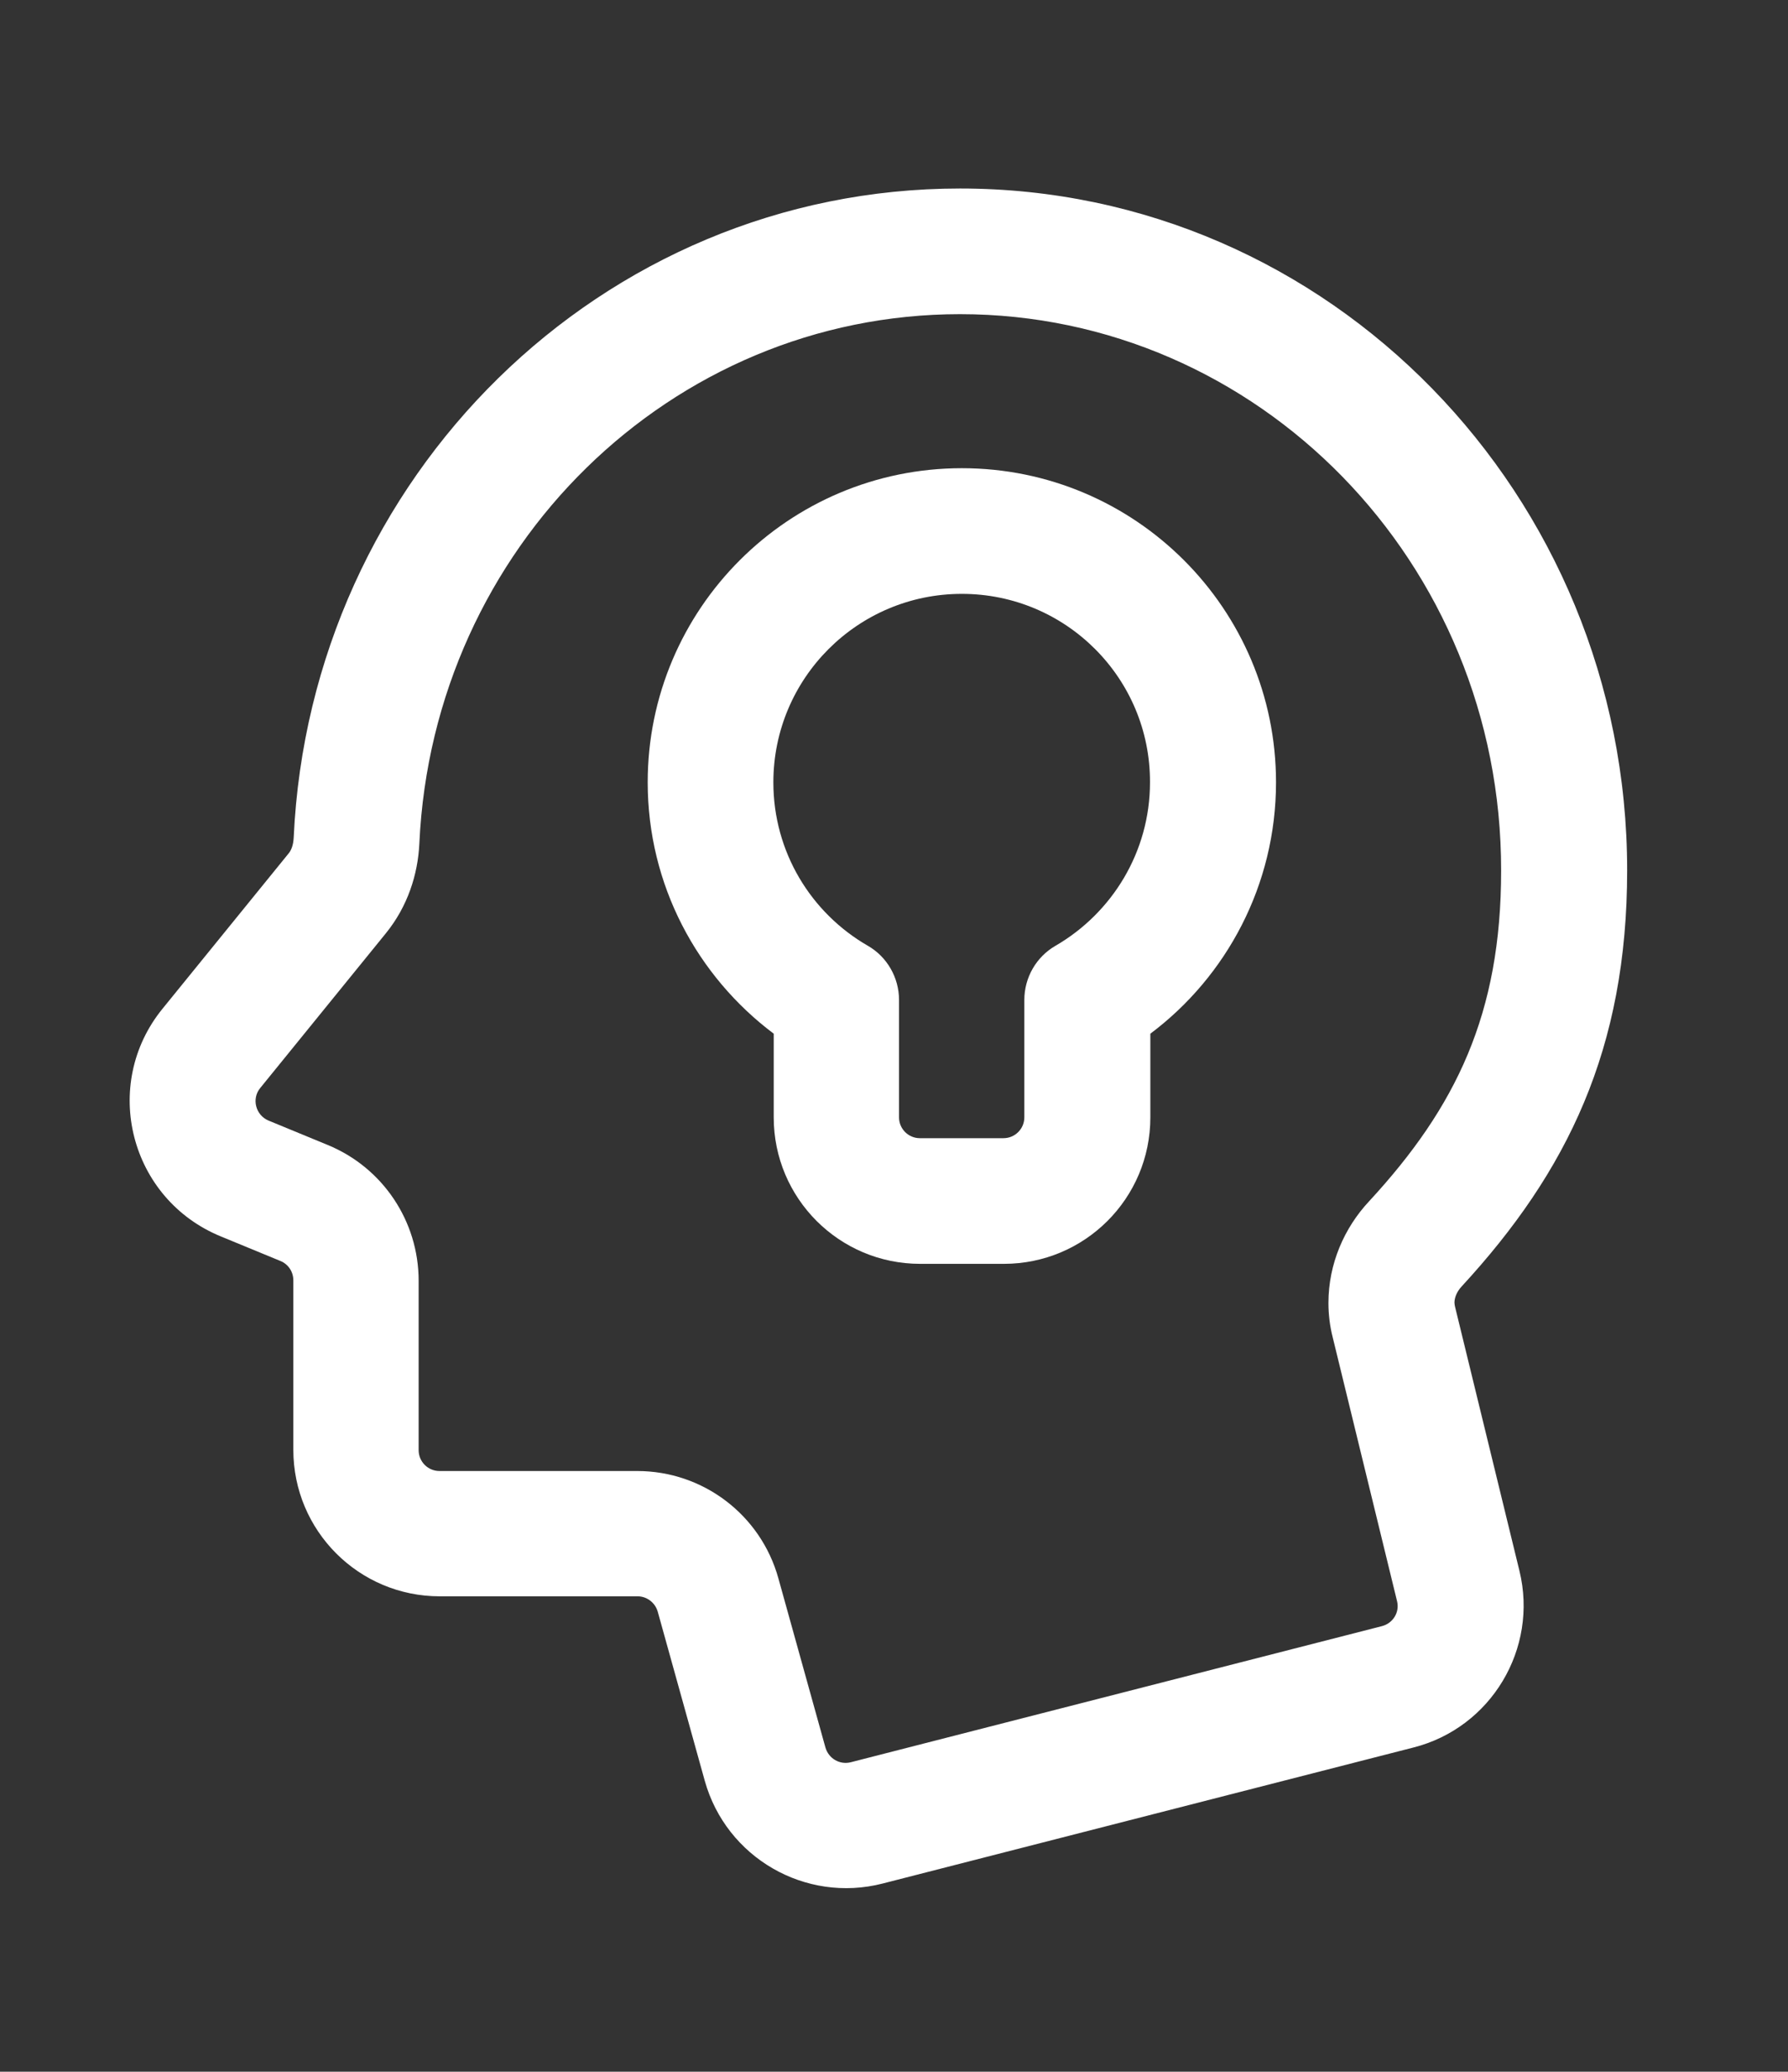 <?xml version="1.0" encoding="utf-8"?>
<!-- Generator: Adobe Illustrator 26.1.0, SVG Export Plug-In . SVG Version: 6.00 Build 0)  -->
<svg version="1.1" id="Layer_1" xmlns="http://www.w3.org/2000/svg" xmlns:xlink="http://www.w3.org/1999/xlink" x="0px" y="0px"
	 viewBox="0 0 498 577" style="enable-background:new 0 0 498 577;" xml:space="preserve">
<rect x="0" y="0" width="498" height="577" fill="#333333" stroke="none"/>
<style type="text/css">
	.st0{fill-rule:evenodd;clip-rule:evenodd;fill:#FFFFFF;}
</style>
<g>
	<path class="st0" d="M81.8,233.3C86.4,133,167.4,52.5,267.4,52.5c103,0,185.8,85.4,185.8,189.9c0,49.7-16.6,83.9-46.1,115.9
		c-1.4,1.5-2,3.2-2,4.5c0,0.4,0.1,0.9,0.2,1.3l17.9,73.4c5.3,21.7-7.9,43.7-29.5,49.2l-147.9,37.9c-21.5,5.5-43.5-7.2-49.5-28.6
		l-13.1-47.1c-0.7-2.5-3-4.3-5.6-4.3h-55.1c-22.6,0-40.8-18.3-40.8-40.8v-47.2c0-2.4-1.4-4.5-3.6-5.4l-16.5-6.8
		C36.1,334,28,302.1,45.3,280.9l35-43.1C81.1,236.9,81.7,235.4,81.8,233.3L81.8,233.3z M267.4,87.5c-80.5,0-146.8,65-150.6,147.4
		c-0.4,8.7-3.3,17.6-9.3,25l-35,43.1c-2.5,3-1.3,7.6,2.3,9.1l16.5,6.8c15.3,6.3,25.3,21.2,25.3,37.8v47.2c0,3.2,2.6,5.8,5.8,5.8
		h55.1c18.3,0,34.4,12.2,39.3,29.9l13.1,47.1c0.9,3.1,4,4.9,7.1,4.1l147.9-37.9c3.1-0.8,5-3.9,4.2-7l-17.9-73.4
		c-0.8-3.1-1.2-6.4-1.2-9.6c0-10.9,4.4-20.9,11.3-28.3c24.3-26.3,36.8-52.3,36.8-92.1C418.2,156.5,350.3,87.5,267.4,87.5L267.4,87.5
		z"/>
	<path class="st0" d="M267.9,165.4c-29,0-52.5,23.5-52.5,52.5c0,19.4,10.5,36.4,26.3,45.5c5.4,3.1,8.7,8.9,8.7,15.1v32.7
		c0,3.2,2.6,5.8,5.8,5.8h23.3c3.2,0,5.8-2.6,5.8-5.8v-32.7c0-6.2,3.3-12,8.7-15.1c15.7-9.1,26.3-26.1,26.3-45.5
		C320.4,188.9,296.9,165.4,267.9,165.4L267.9,165.4z M180.4,217.9c0-48.3,39.2-87.5,87.5-87.5c48.3,0,87.5,39.2,87.5,87.5
		c0,28.6-13.8,54.1-35,70v23.3c0,22.6-18.3,40.8-40.8,40.8h-23.3c-22.6,0-40.8-18.3-40.8-40.8v-23.3
		C194.2,271.9,180.4,246.5,180.4,217.9L180.4,217.9z"/>
</g>
</svg>
